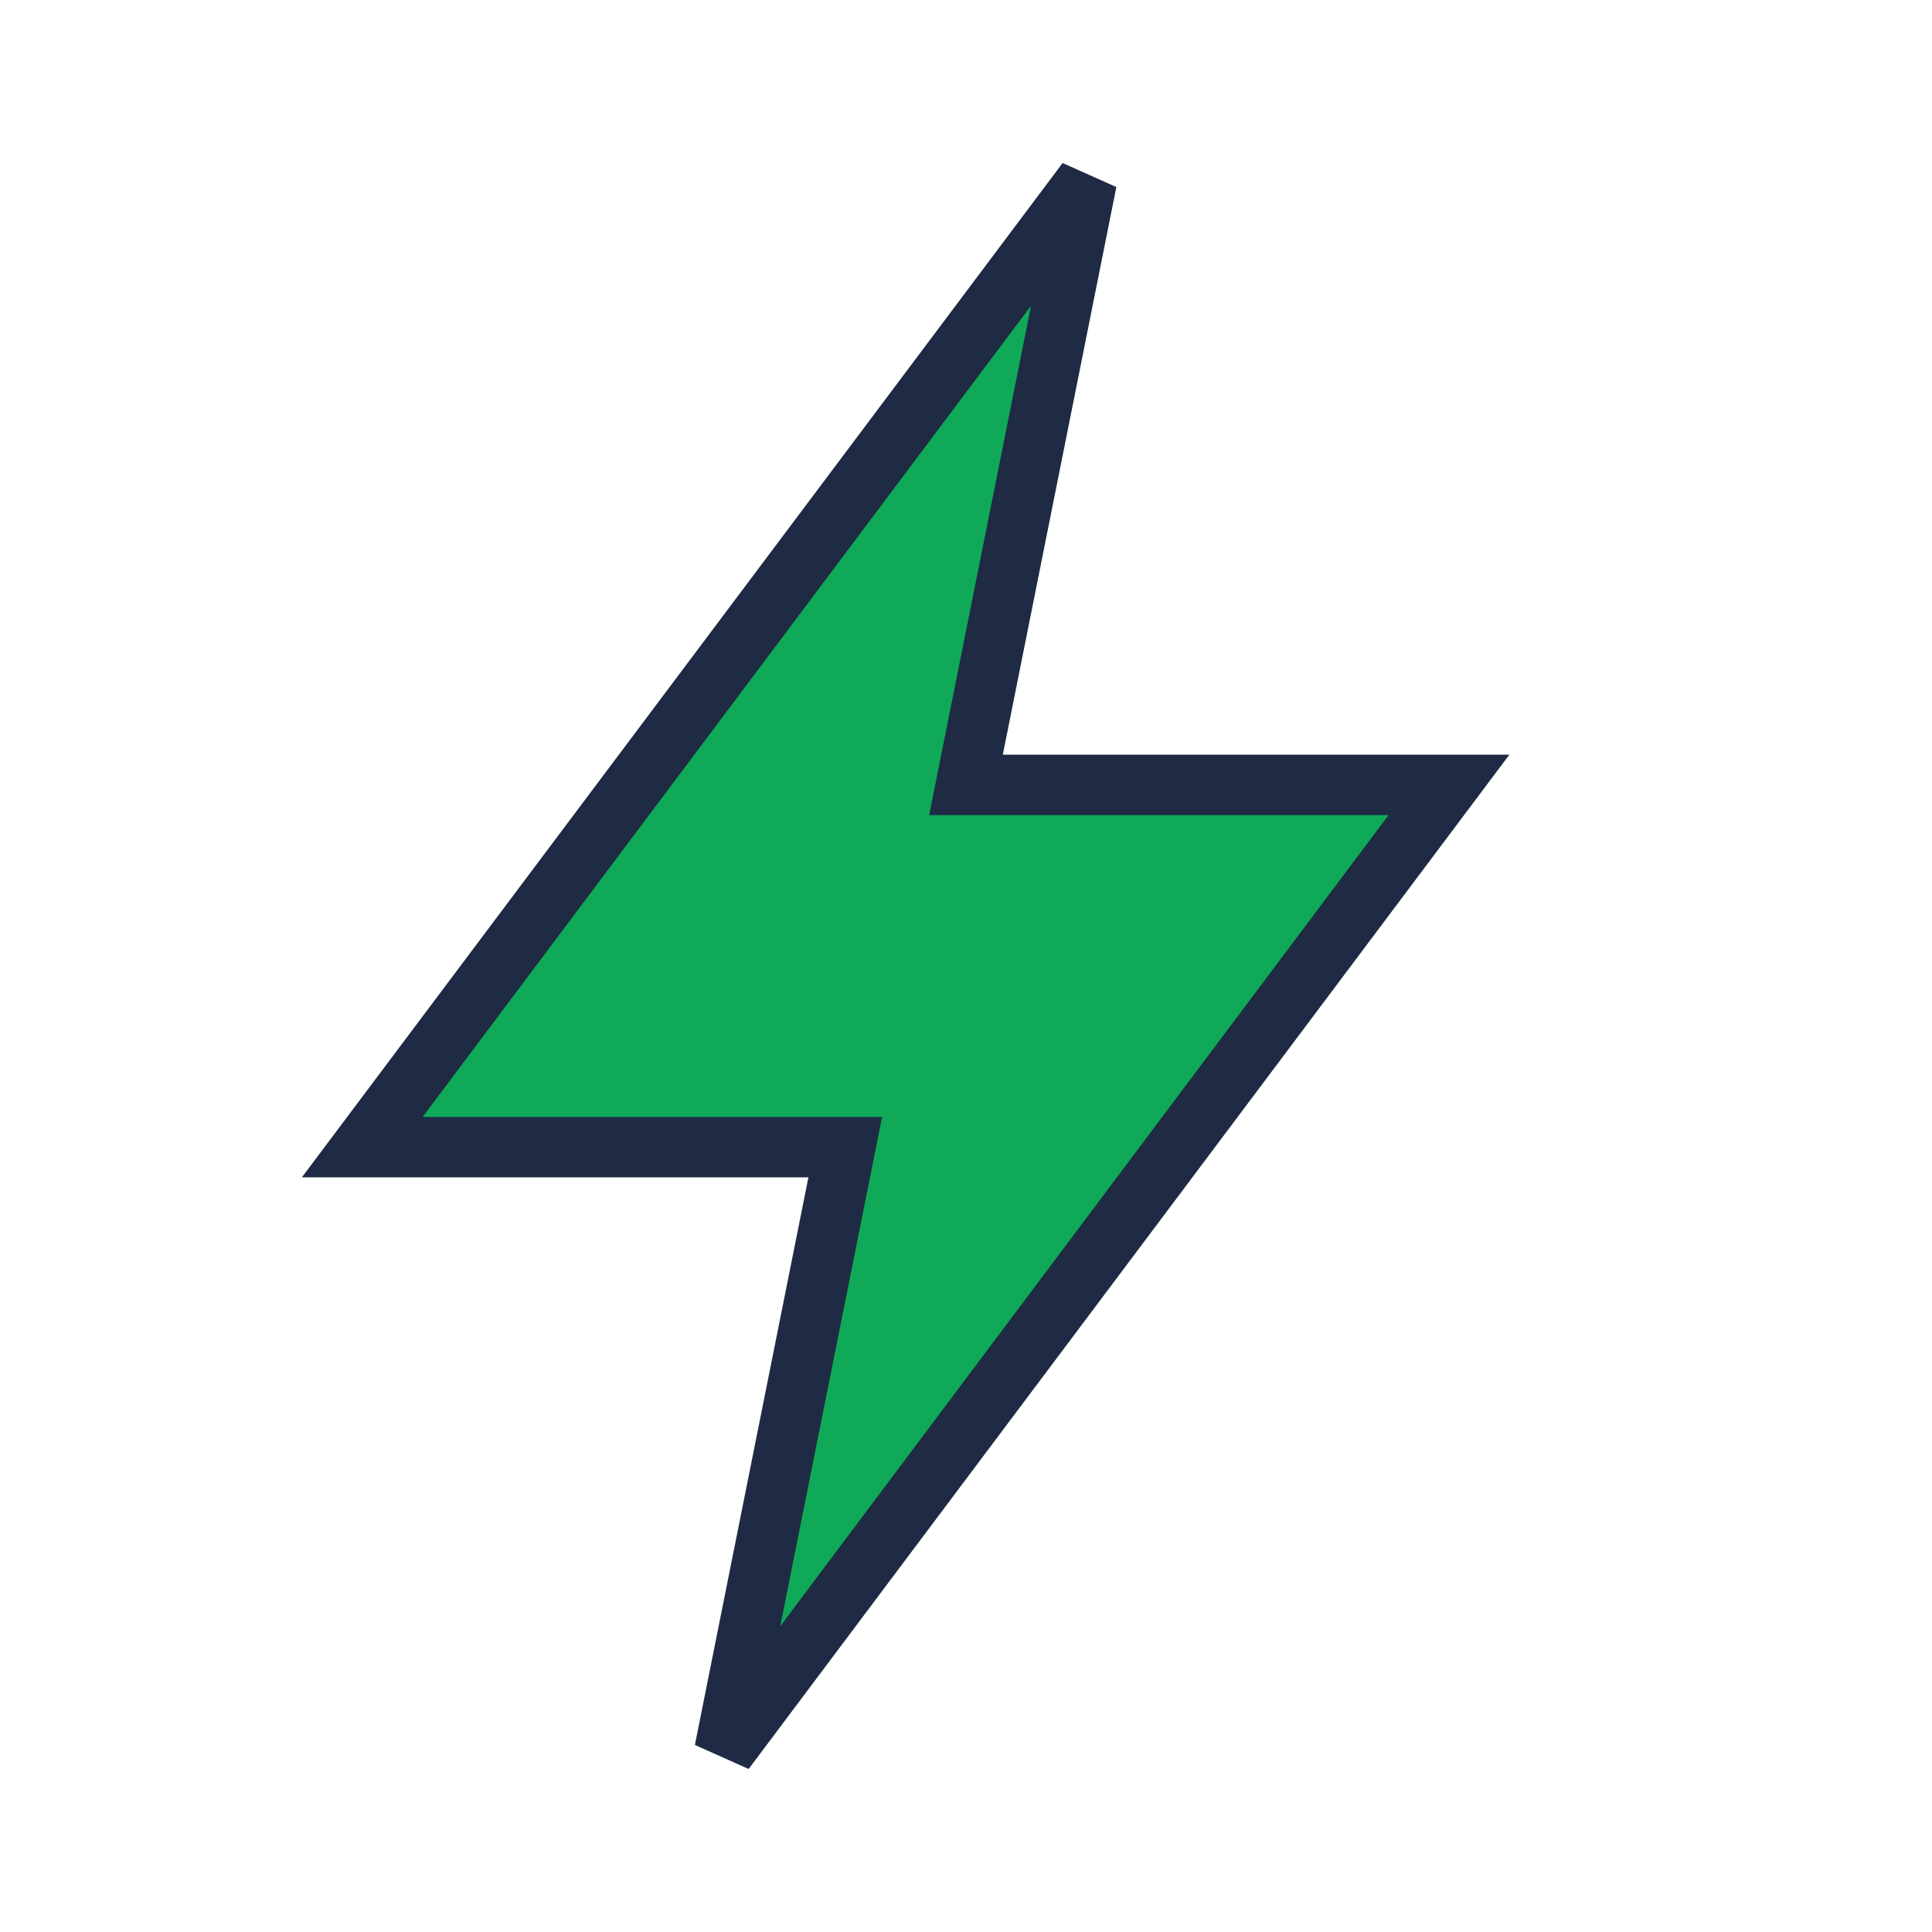 <?xml version="1.0" encoding="UTF-8"?>
<svg xmlns="http://www.w3.org/2000/svg" width="32" height="32" viewBox="0 0 32 32"><path d="M18 3L6 19h8l-2 10 12-16h-8z" fill="#0FA958" stroke="#1F2A44"/></svg>